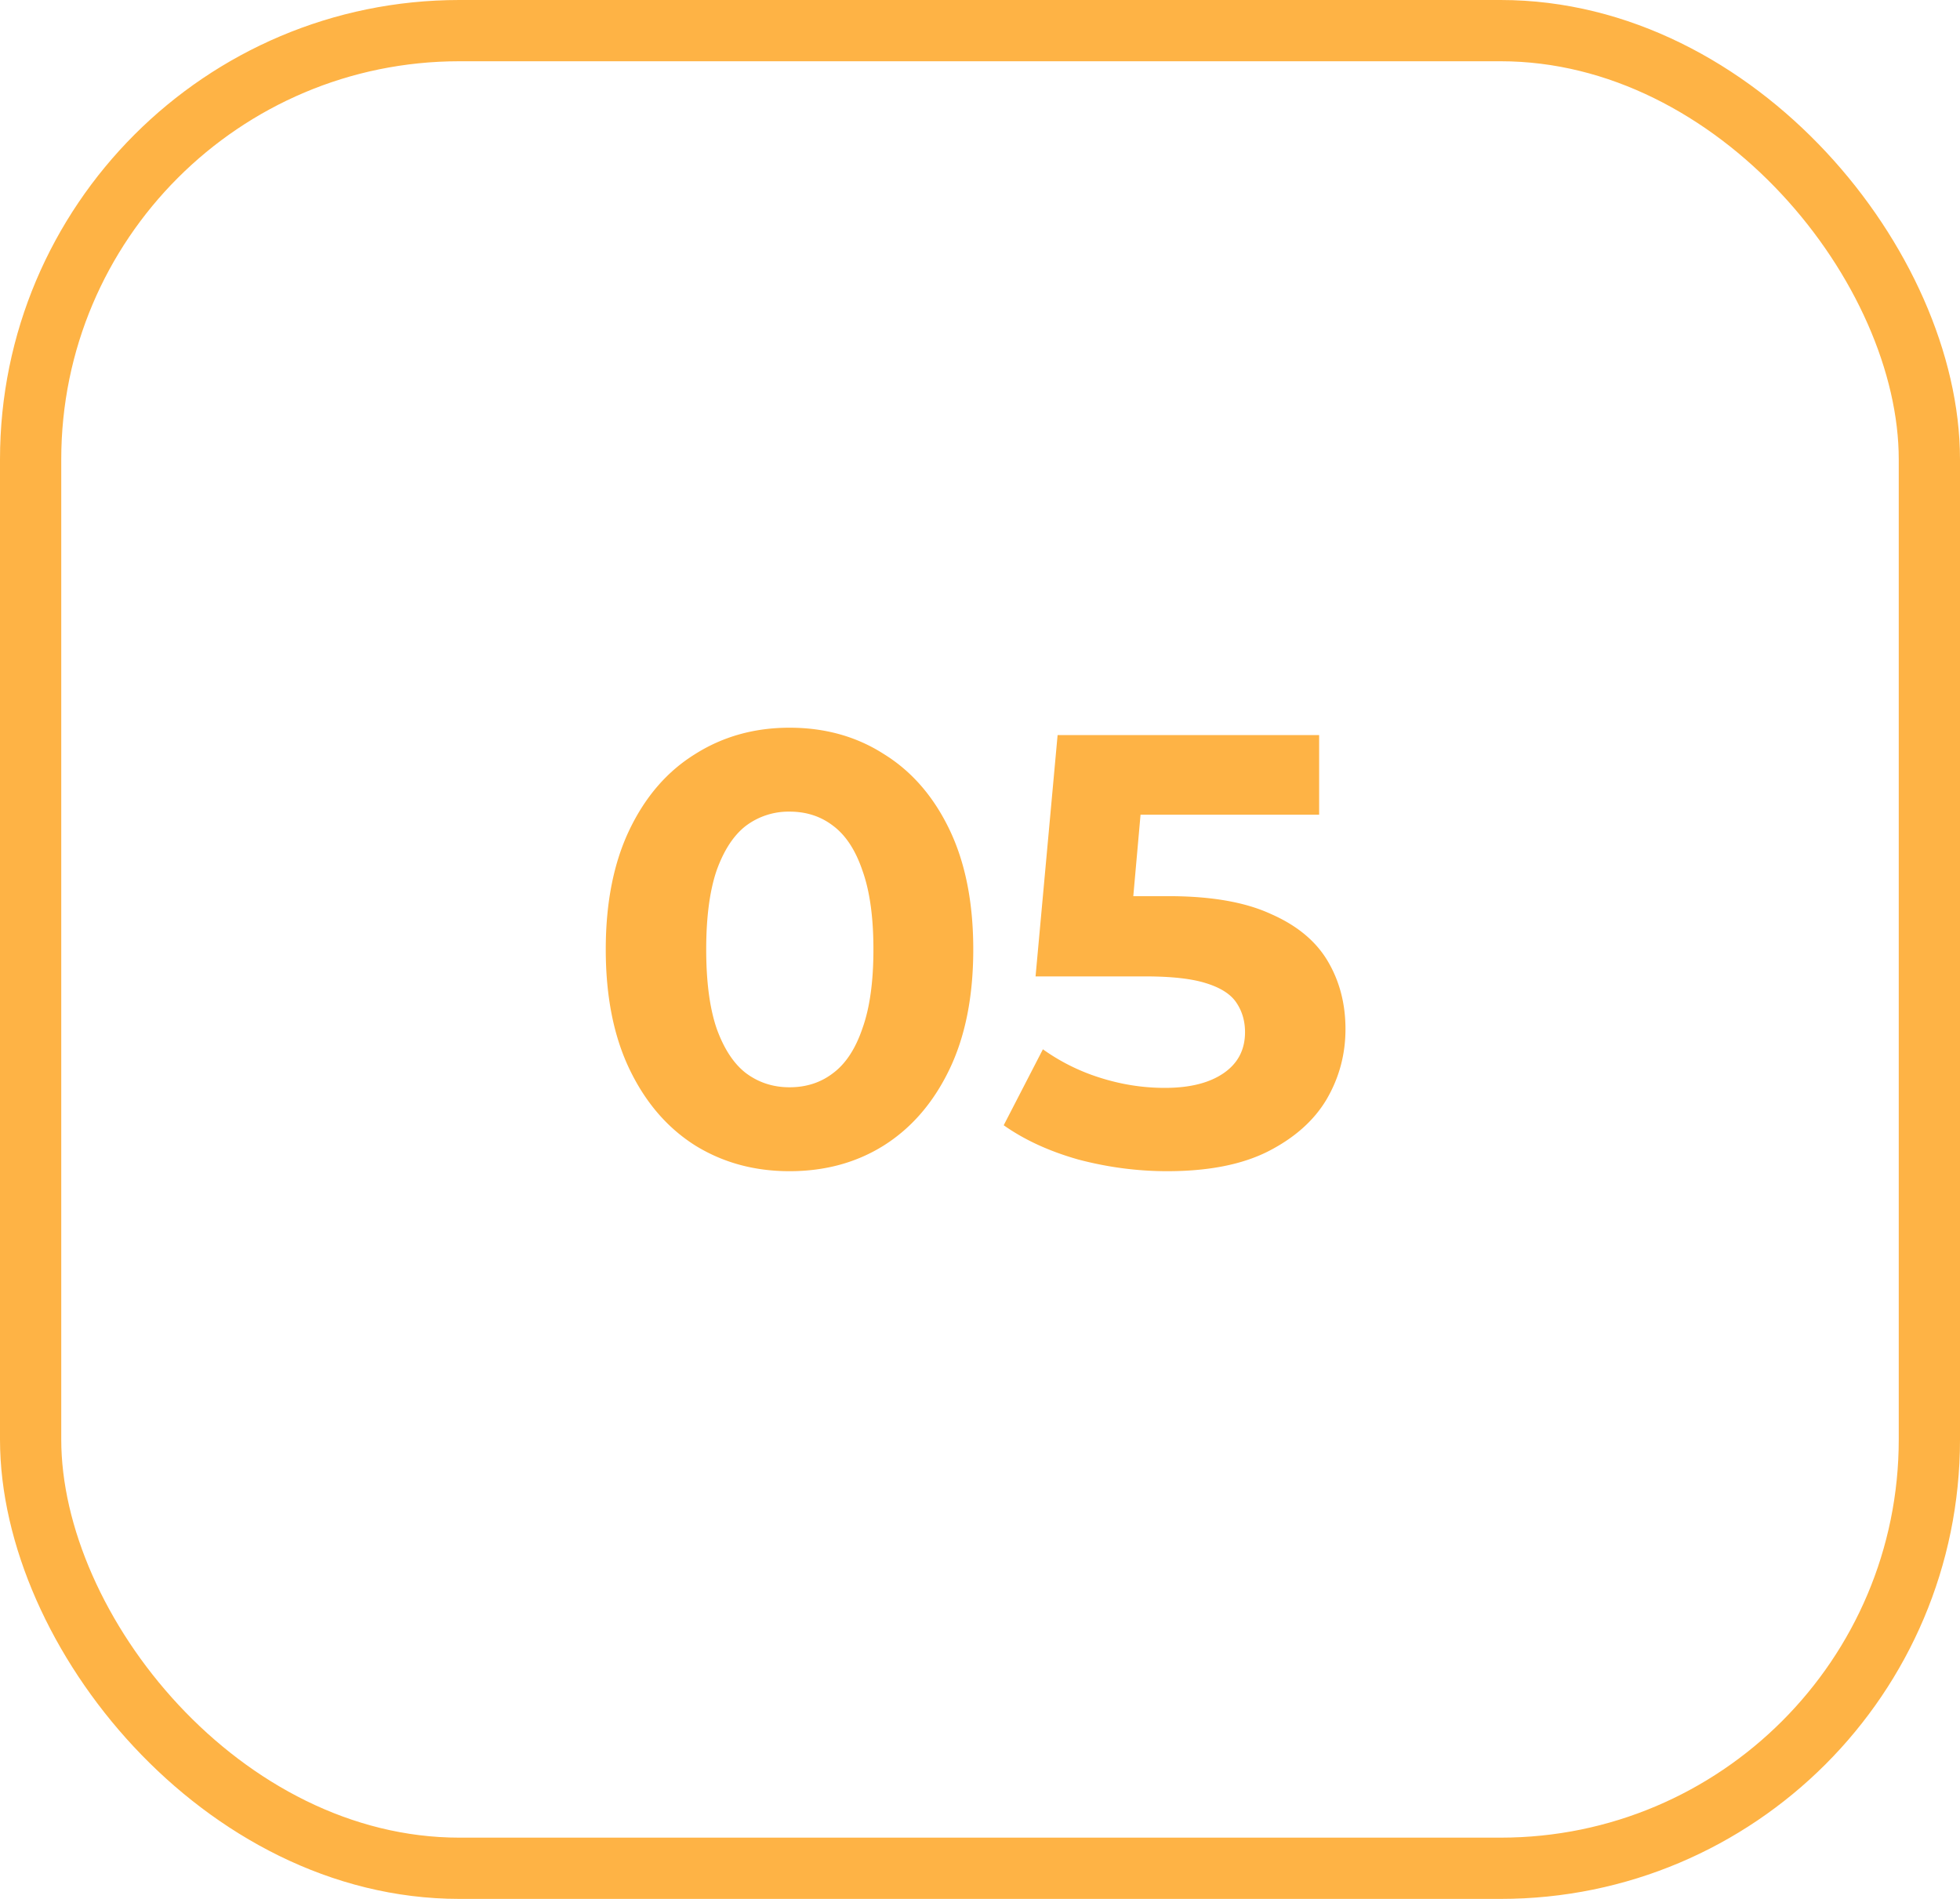 <svg xmlns="http://www.w3.org/2000/svg" width="64" height="62" fill="none"><rect width="62" height="60" x="1" y="1" stroke="#FEB345" stroke-width="2" rx="14"/><path fill="#FEB345" d="M25.78 38.24c-1.147 0-2.173-.28-3.08-.84-.907-.573-1.62-1.4-2.14-2.48s-.78-2.387-.78-3.92.26-2.84.78-3.92 1.233-1.9 2.14-2.46c.907-.573 1.933-.86 3.08-.86 1.16 0 2.187.287 3.08.86.907.56 1.62 1.38 2.14 2.46s.78 2.387.78 3.92-.26 2.84-.78 3.92-1.233 1.907-2.14 2.48c-.893.56-1.92.84-3.08.84Zm0-2.74c.547 0 1.02-.153 1.42-.46.413-.307.733-.793.96-1.46.24-.667.36-1.527.36-2.58 0-1.053-.12-1.913-.36-2.58-.227-.667-.547-1.153-.96-1.46-.4-.307-.873-.46-1.42-.46a2.32 2.32 0 0 0-1.42.46c-.4.307-.72.793-.96 1.46-.227.667-.34 1.527-.34 2.58 0 1.053.113 1.913.34 2.58.24.667.56 1.153.96 1.46.413.307.887.46 1.42.46Zm12.334 2.74c-.973 0-1.94-.127-2.9-.38-.946-.267-1.76-.64-2.44-1.12l1.28-2.48a6.609 6.609 0 0 0 1.84.92c.707.227 1.42.34 2.14.34.814 0 1.454-.16 1.92-.48.467-.32.7-.767.7-1.34 0-.36-.093-.68-.28-.96-.186-.28-.52-.493-1-.64-.466-.147-1.126-.22-1.98-.22h-3.58l.72-7.88h8.54v2.6h-7.38l1.68-1.48-.5 5.62-1.68-1.48h2.96c1.387 0 2.5.193 3.34.58.854.373 1.474.887 1.86 1.54.387.653.58 1.393.58 2.22 0 .827-.206 1.593-.62 2.3-.413.693-1.053 1.26-1.92 1.7-.853.427-1.946.64-3.28.64Z"/></svg>